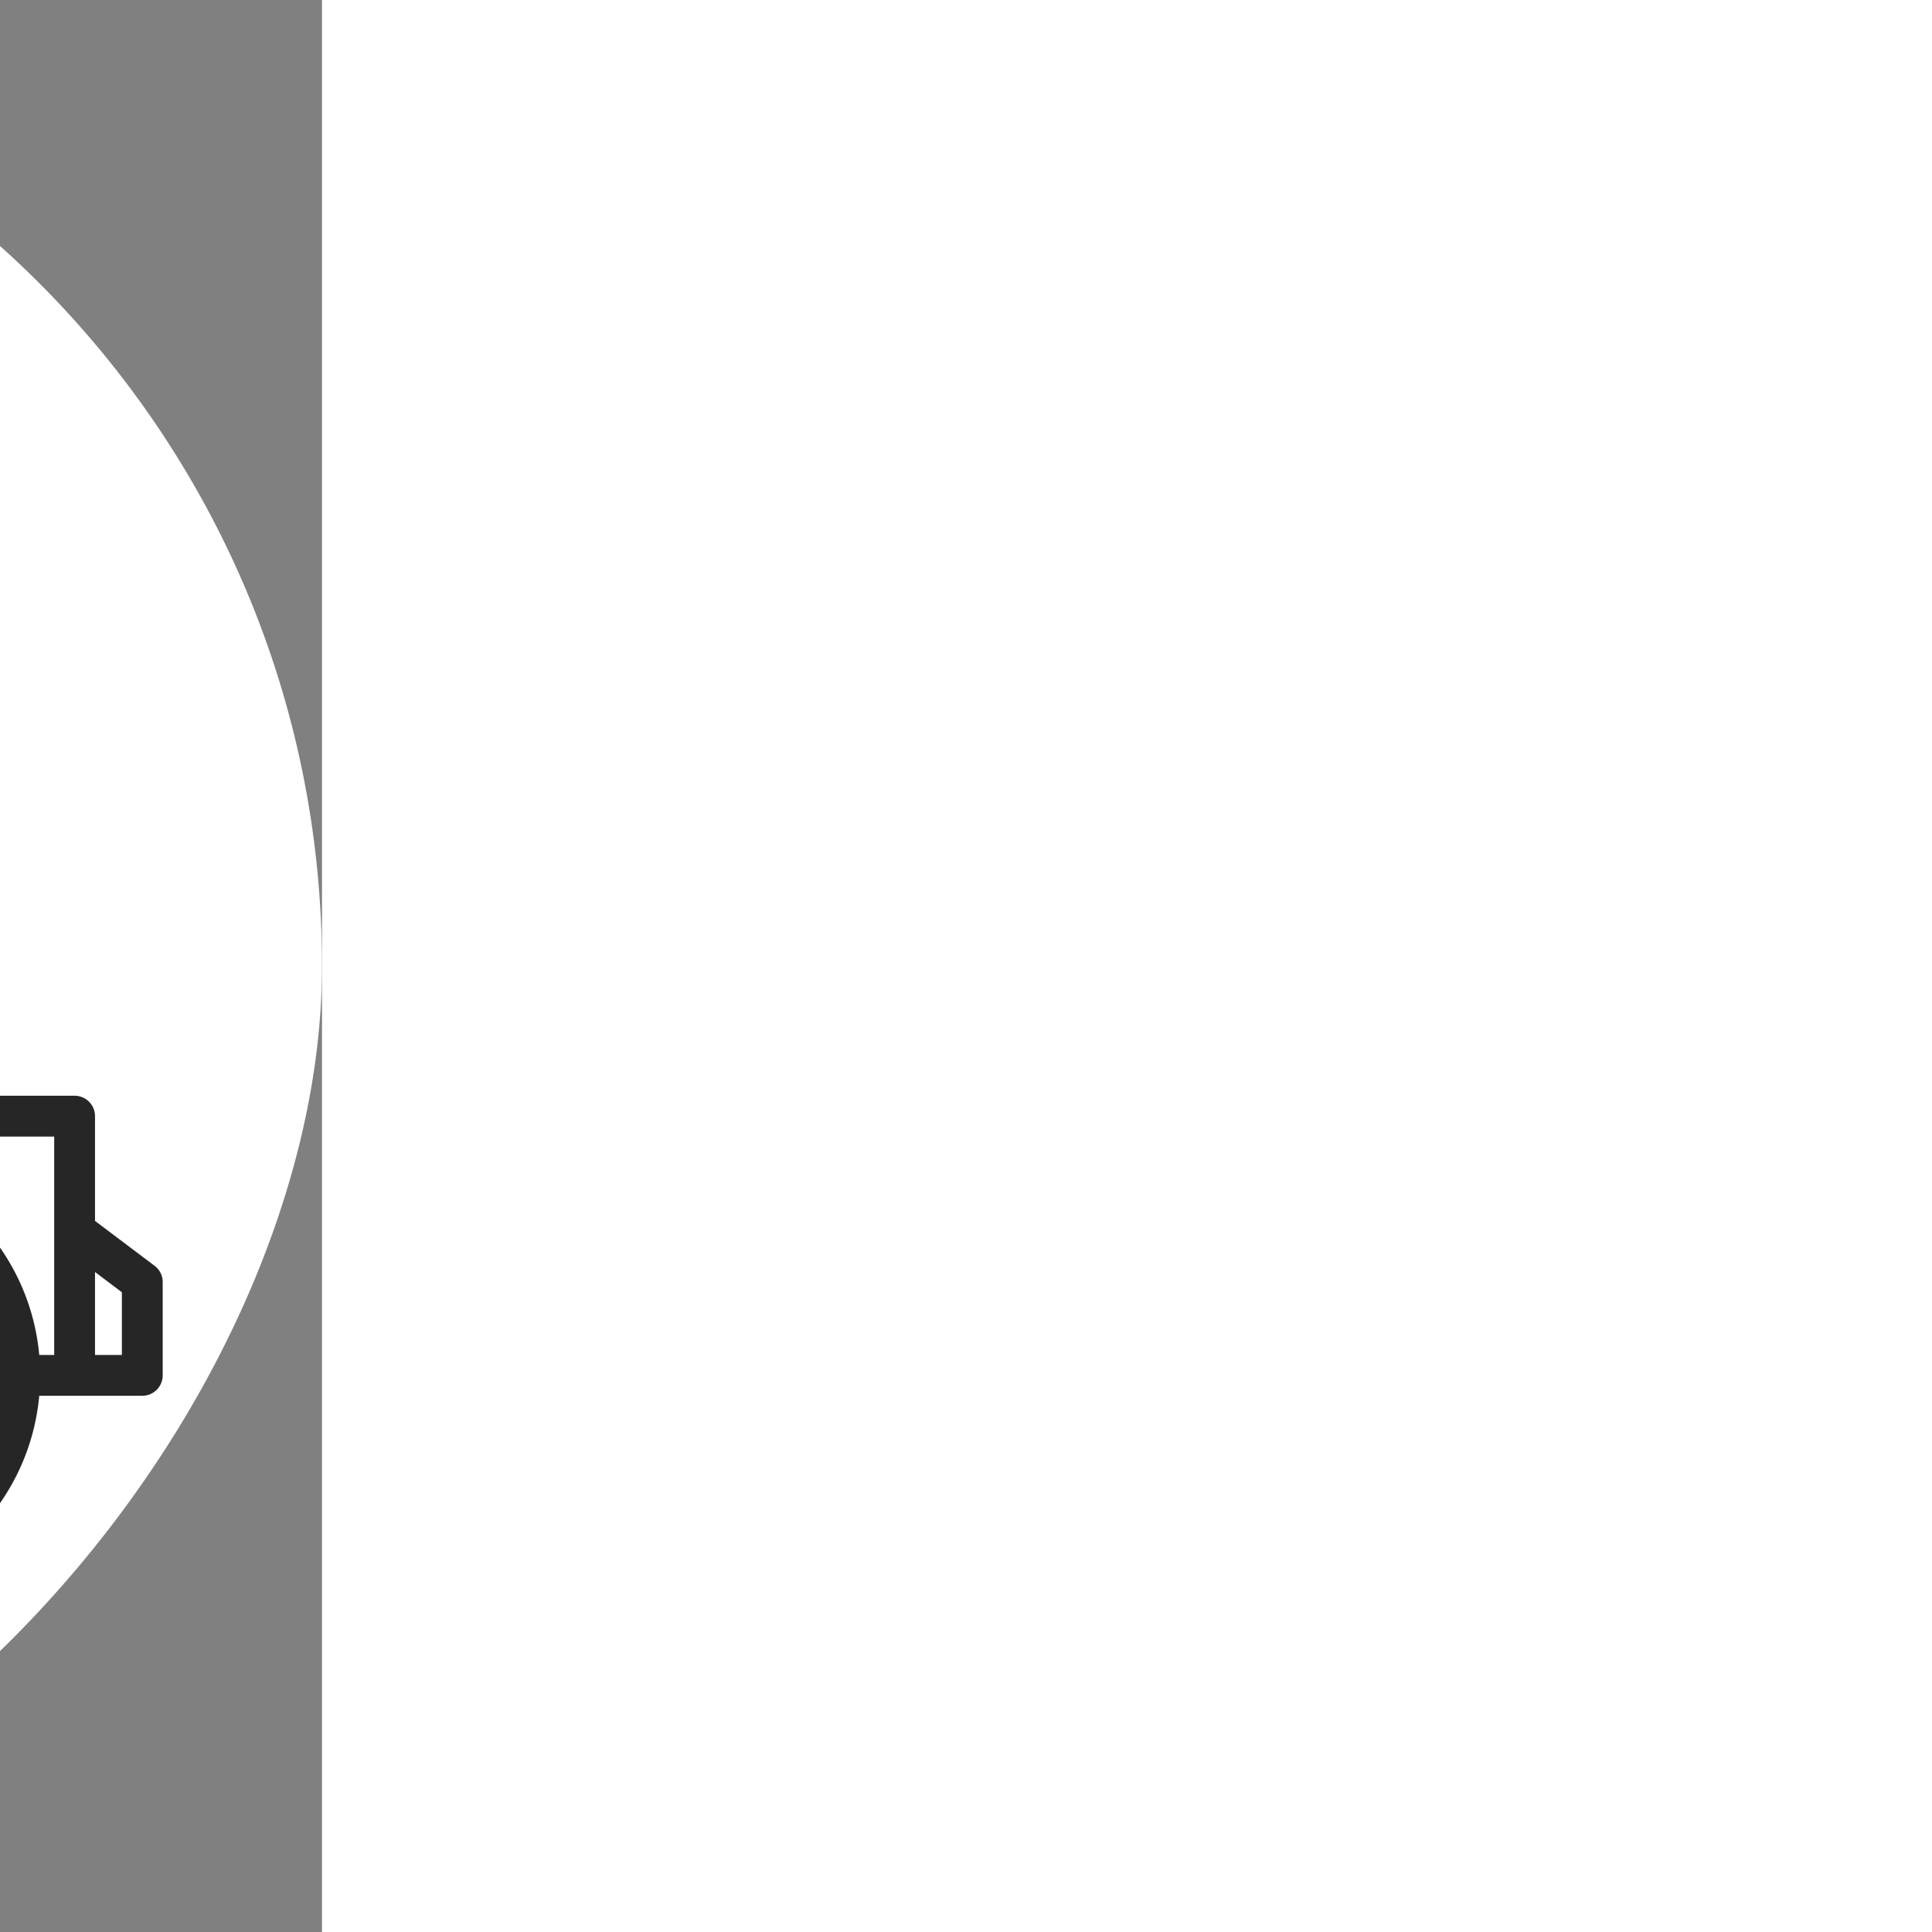 <svg fill="#262626" height="800" width="800" xmlns="http://www.w3.org/2000/svg" viewBox="-47.33 -47.33 567.96 567.96" xml:space="preserve" stroke="#262626" transform="scale(-1 1)"><rect x="-47.33" y="-47.33" width="567.96" height="567.96" fill="#808080" stroke="none"/><rect x="-47.33" y="-47.33" width="567.96" height="567.96" rx="283.98" fill="#fff" stroke="none" stroke-width="0"/><path d="M101.313 331.417c-14.104 0-25.577 11.474-25.577 25.578s11.474 25.577 25.577 25.577 25.578-11.474 25.578-25.577-11.474-25.578-25.578-25.578zm0 40.156c-8.038 0-14.577-6.539-14.577-14.577s6.539-14.578 14.577-14.578 14.578 6.54 14.578 14.578-6.539 14.577-14.578 14.577zM312.375 331.417c-14.104 0-25.577 11.474-25.577 25.578s11.474 25.577 25.577 25.577 25.578-11.474 25.578-25.577-11.474-25.578-25.578-25.578zm0 40.156c-8.038 0-14.577-6.539-14.577-14.577s6.539-14.578 14.577-14.578 14.578 6.54 14.578 14.578-6.54 14.577-14.578 14.577z"/><path d="M326.409 194.125c12.162 26.502 38.932 44.963 69.95 44.963 42.423 0 76.937-34.513 76.937-76.936a5.5 5.5 0 0 0-5.5-5.5h-21.663c-2.749-25.035-24.017-44.579-49.772-44.579s-47.023 19.545-49.772 44.579h-6.64v-.005a837.112 837.112 0 0 0-53.506.792l-34.314-59.437-9.247-42.673a5.5 5.5 0 0 0-5.375-4.335h-61.329a5.5 5.5 0 0 0-5.375 4.335l-9.247 42.673-49.84 86.33a834.597 834.597 0 0 0-51.09 15.262 18.475 18.475 0 0 0-10.823 9.479 18.535 18.535 0 0 0-.846 14.395c.039.122.08.241.124.357 2.709 7.573 9.953 12.358 17.638 12.358a18.47 18.47 0 0 0 5.864-.956c4.012-1.339 8.02-2.64 12.003-3.902l-25.383 43.968H25.397a5.5 5.5 0 0 0-5.5 5.5v31.04L2.189 325.181A5.5 5.5 0 0 0 0 329.573v27.421a5.5 5.5 0 0 0 5.5 5.5h30.755c2.804 33.445 30.902 59.809 65.058 59.809 34.157 0 62.255-26.364 65.059-59.809h80.944c2.804 33.445 30.902 59.809 65.058 59.809 34.157 0 62.255-26.364 65.059-59.809h30.752a5.5 5.5 0 0 0 5.5-5.5v-27.421a5.502 5.502 0 0 0-2.189-4.392l-17.708-13.349v-31.04a5.5 5.5 0 0 0-5.5-5.5H354.48l-46.748-80.975a776.732 776.732 0 0 1 18.677-.192zm69.949 33.963c-34.504 0-62.903-26.644-65.708-60.436h131.417c-2.804 33.792-31.204 60.436-65.709 60.436zm.002-105.015c19.681 0 36.003 14.627 38.686 33.579h-77.371c2.683-18.953 19.004-33.579 38.685-33.579zm-215.748-61.08h52.458l6.904 31.862h-66.267l6.905-31.862zm-76.454 213.298 33.999-58.891a792.677 792.677 0 0 1 46.074-9.701l-10.395 68.592h-69.678zm91.494-70.551a801.237 801.237 0 0 1 21.878-3.302l11.191 73.854H184.96l10.692-70.552zm44.195 70.551-11.404-75.258a796.32 796.32 0 0 1 35.593-3.548l45.5 78.806h-69.689zm-94.145-71.96 10.531-18.241a824.47 824.47 0 0 1 93.124-14.03l8.586 14.87a809.578 809.578 0 0 0-112.241 17.401zm17.884-30.978 38.968-67.498h8.577l32.181 55.736c-26.722 2.639-53.452 6.57-79.726 11.762zm-94.489 52.439c-3.954 1.321-8.291-.791-9.672-4.708l-.021-.056a6.268 6.268 0 0 0-.074-.219 7.614 7.614 0 0 1 .353-5.902 7.558 7.558 0 0 1 4.428-3.879 824.285 824.285 0 0 1 39.805-12.186l-11.246 19.48a805.917 805.917 0 0 0-23.573 7.47zM170.3 104.854h19.551L91.456 275.291H71.904L170.3 104.854zM11 332.314l8.897-6.708v25.887H11v-19.179zm90.313 78.988c-29.944 0-54.307-24.362-54.307-54.307s24.362-54.307 54.307-54.307c29.945 0 54.308 24.362 54.308 54.307s-24.362 54.307-54.308 54.307zm211.062 0c-29.944 0-54.307-24.362-54.307-54.307s24.362-54.307 54.307-54.307c29.945 0 54.308 24.362 54.308 54.307s-24.363 54.307-54.308 54.307zm90.312-78.988v19.179h-8.897v-25.887l8.897 6.708zm-19.898 19.179h-5.355c-2.805-33.443-30.903-59.805-65.059-59.805-34.155 0-62.252 26.362-65.058 59.805h-80.945c-2.805-33.443-30.903-59.805-65.059-59.805-34.155 0-62.252 26.362-65.058 59.805h-5.358v-65.202h351.892v65.202zm-60.552-76.202-98.406-170.437h19.551l98.396 170.437h-19.541zm-20.761-91.812-8.833-15.3a830.08 830.08 0 0 1 26.99-.635 76.482 76.482 0 0 0 2.718 15.576c-6.88.026-13.867.152-20.875.359z"/><path d="M189.67 72.427c-1.439 0-2.859.58-3.89 1.61a5.54 5.54 0 0 0-1.61 3.89c0 1.45.59 2.87 1.61 3.89a5.58 5.58 0 0 0 3.89 1.61c1.45 0 2.87-.59 3.891-1.61a5.506 5.506 0 0 0 0-7.78 5.502 5.502 0 0 0-3.891-1.61zM224.01 72.427c-1.449 0-2.869.58-3.89 1.61a5.545 5.545 0 0 0-1.61 3.89c0 1.44.591 2.86 1.61 3.89a5.547 5.547 0 0 0 3.89 1.61c1.45 0 2.86-.59 3.891-1.61a5.58 5.58 0 0 0 1.609-3.89c0-1.45-.59-2.87-1.609-3.89a5.52 5.52 0 0 0-3.891-1.61zM189.67 331.076c-1.439 0-2.859.58-3.89 1.61a5.54 5.54 0 0 0-1.61 3.89c0 1.44.59 2.86 1.61 3.89a5.58 5.58 0 0 0 3.89 1.61c1.45 0 2.87-.59 3.891-1.61a5.54 5.54 0 0 0 1.609-3.89c0-1.45-.58-2.87-1.609-3.89a5.507 5.507 0 0 0-3.891-1.61zM224.01 331.076c-1.449 0-2.869.58-3.89 1.61a5.545 5.545 0 0 0-1.61 3.89 5.514 5.514 0 0 0 5.5 5.5c1.45 0 2.86-.59 3.891-1.62a5.538 5.538 0 0 0 1.609-3.88c0-1.45-.59-2.87-1.609-3.89a5.524 5.524 0 0 0-3.891-1.61z"/></svg>